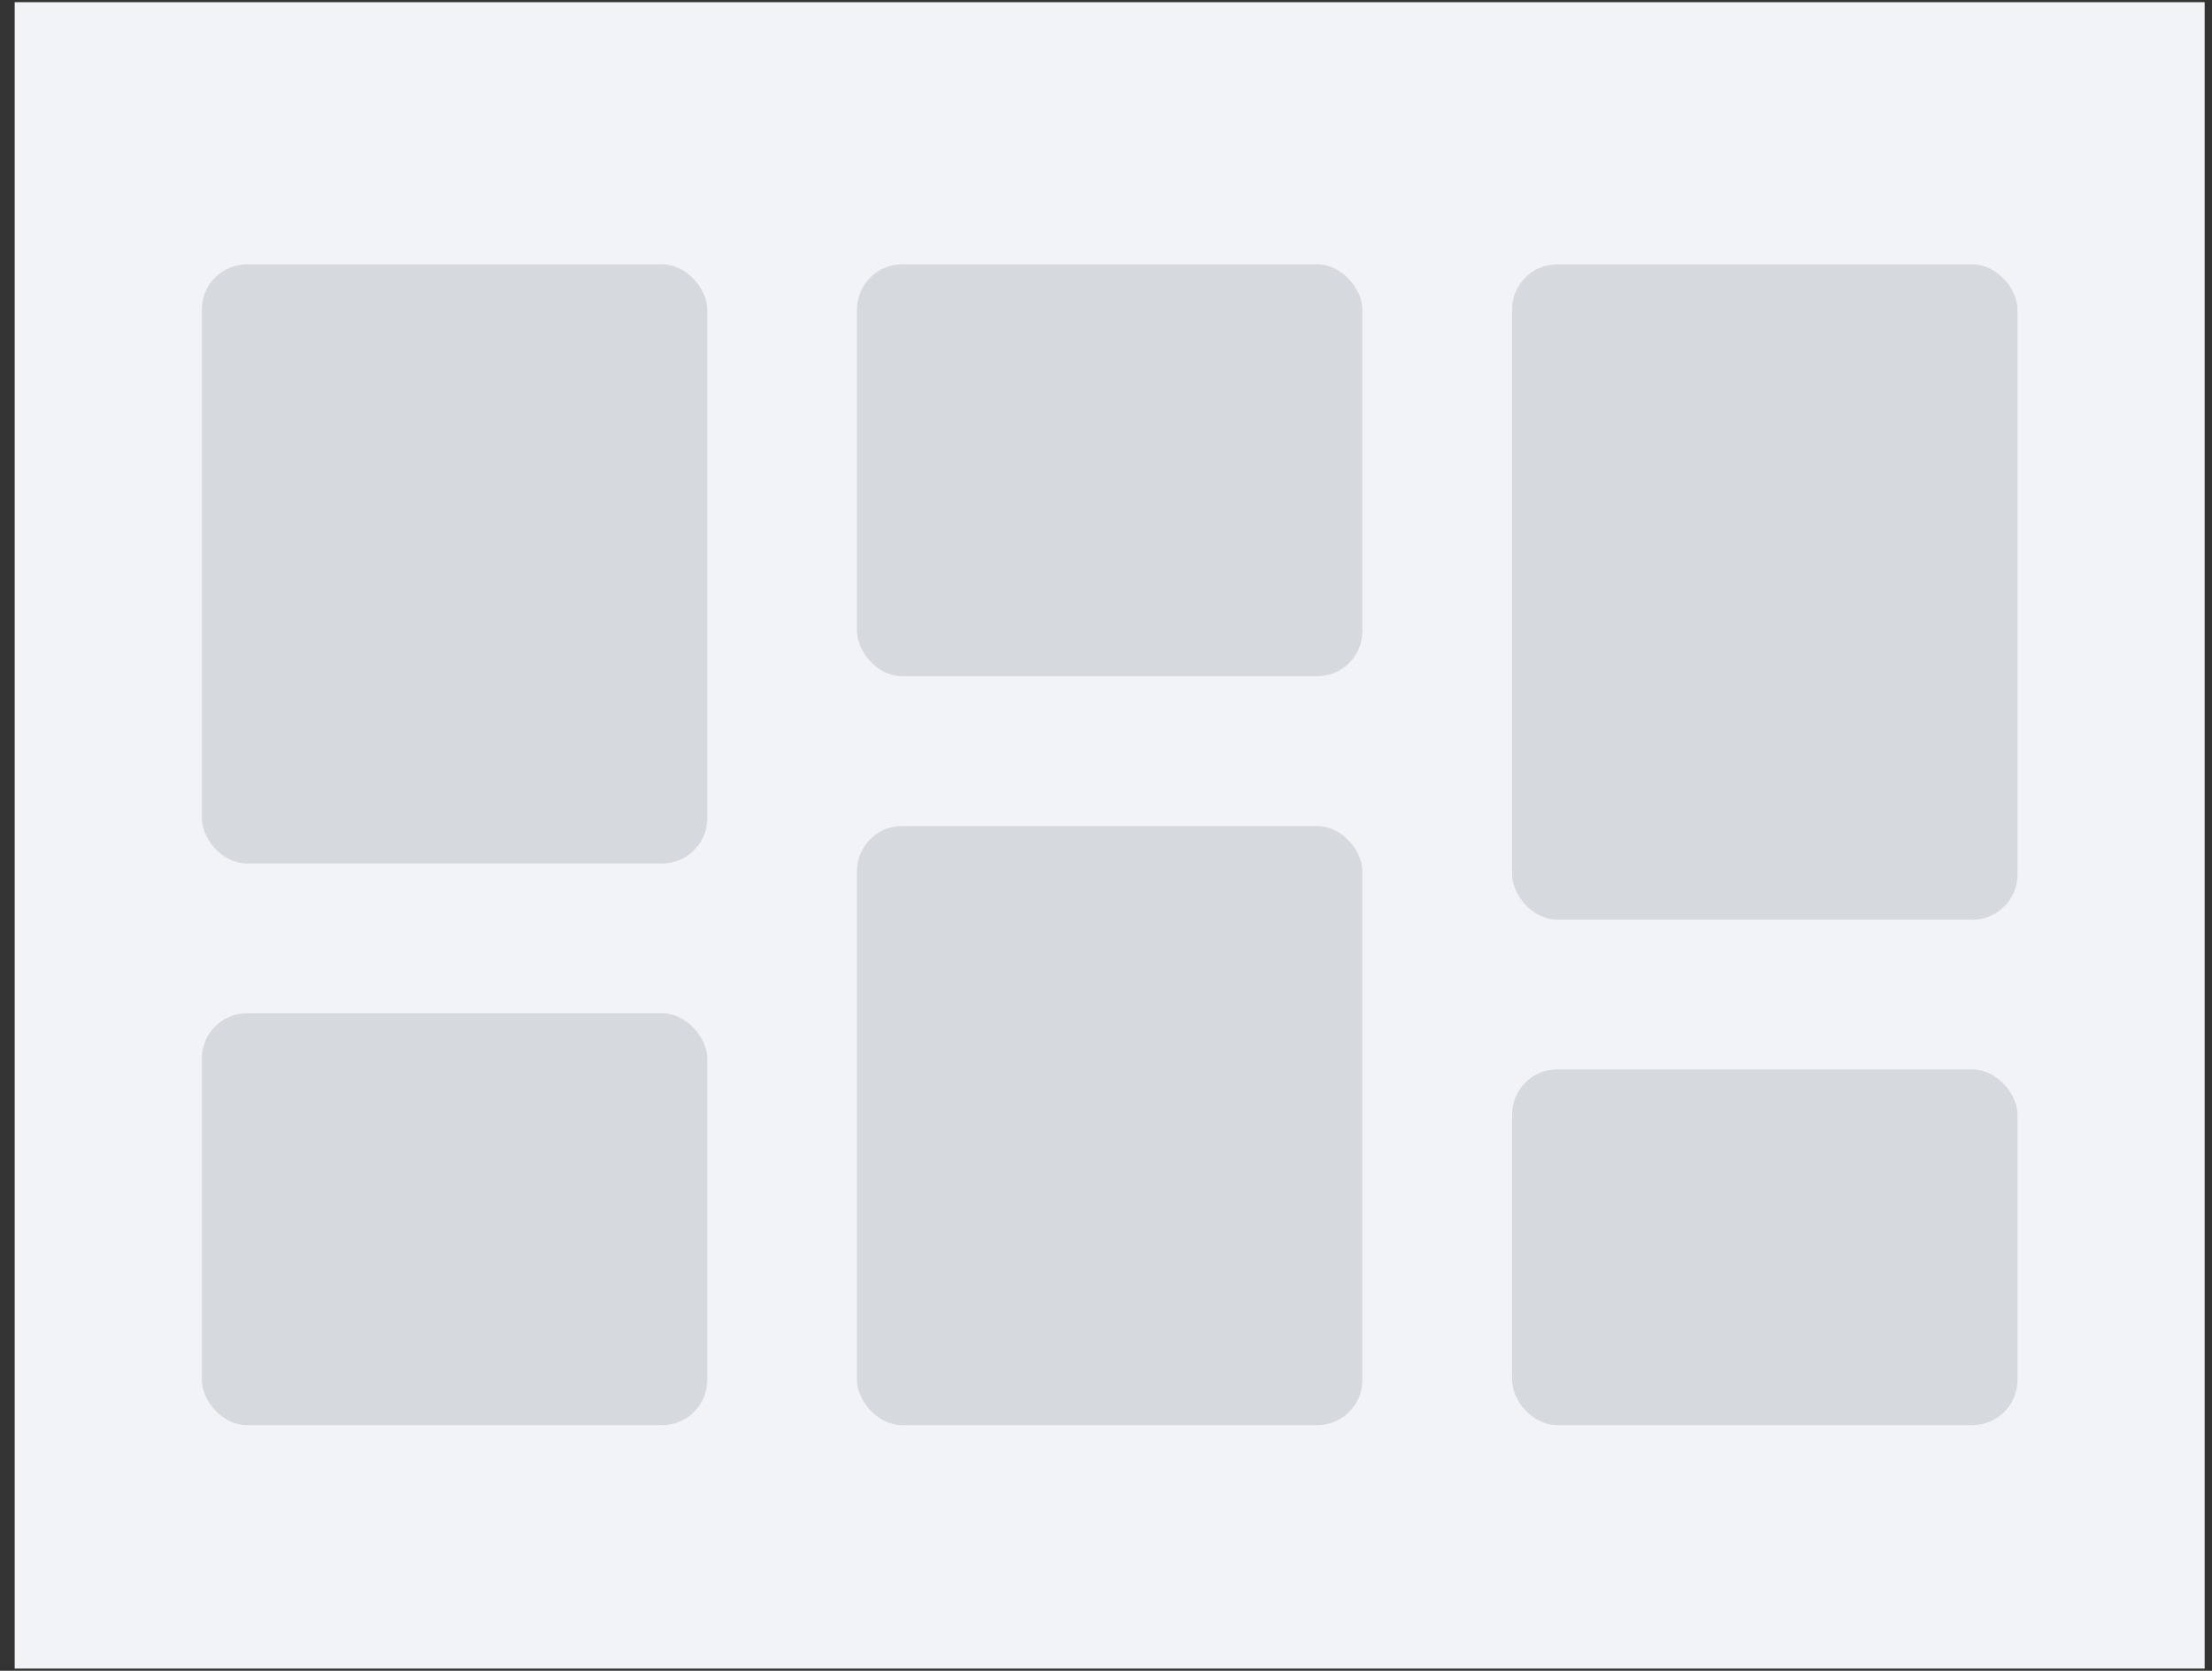 <svg xmlns="http://www.w3.org/2000/svg" width="147" height="111"><rect width="100%" height="100%" fill="#333333" stroke="none"/><g fill="none" fill-rule="evenodd" transform="translate(.976 .146)"><path fill="#F2F3F7" d="M0 0h145.537v110.707H0z"/><rect width="33.585" height="39.805" x="12.439" y="17.415" fill="#D6D9DD" rx="3"/><rect width="33.585" height="43.537" x="99.512" y="17.415" fill="#D6D9DD" rx="3"/><rect width="33.585" height="39.805" x="55.976" y="54.732" fill="#D6D9DD" rx="3"/><rect width="33.585" height="27.366" x="12.439" y="67.171" fill="#D6D9DD" rx="3"/><rect width="33.585" height="23.634" x="99.512" y="70.902" fill="#D6D9DD" rx="3"/><rect width="33.585" height="27.366" x="55.976" y="17.415" fill="#D6D9DD" rx="3"/></g></svg>